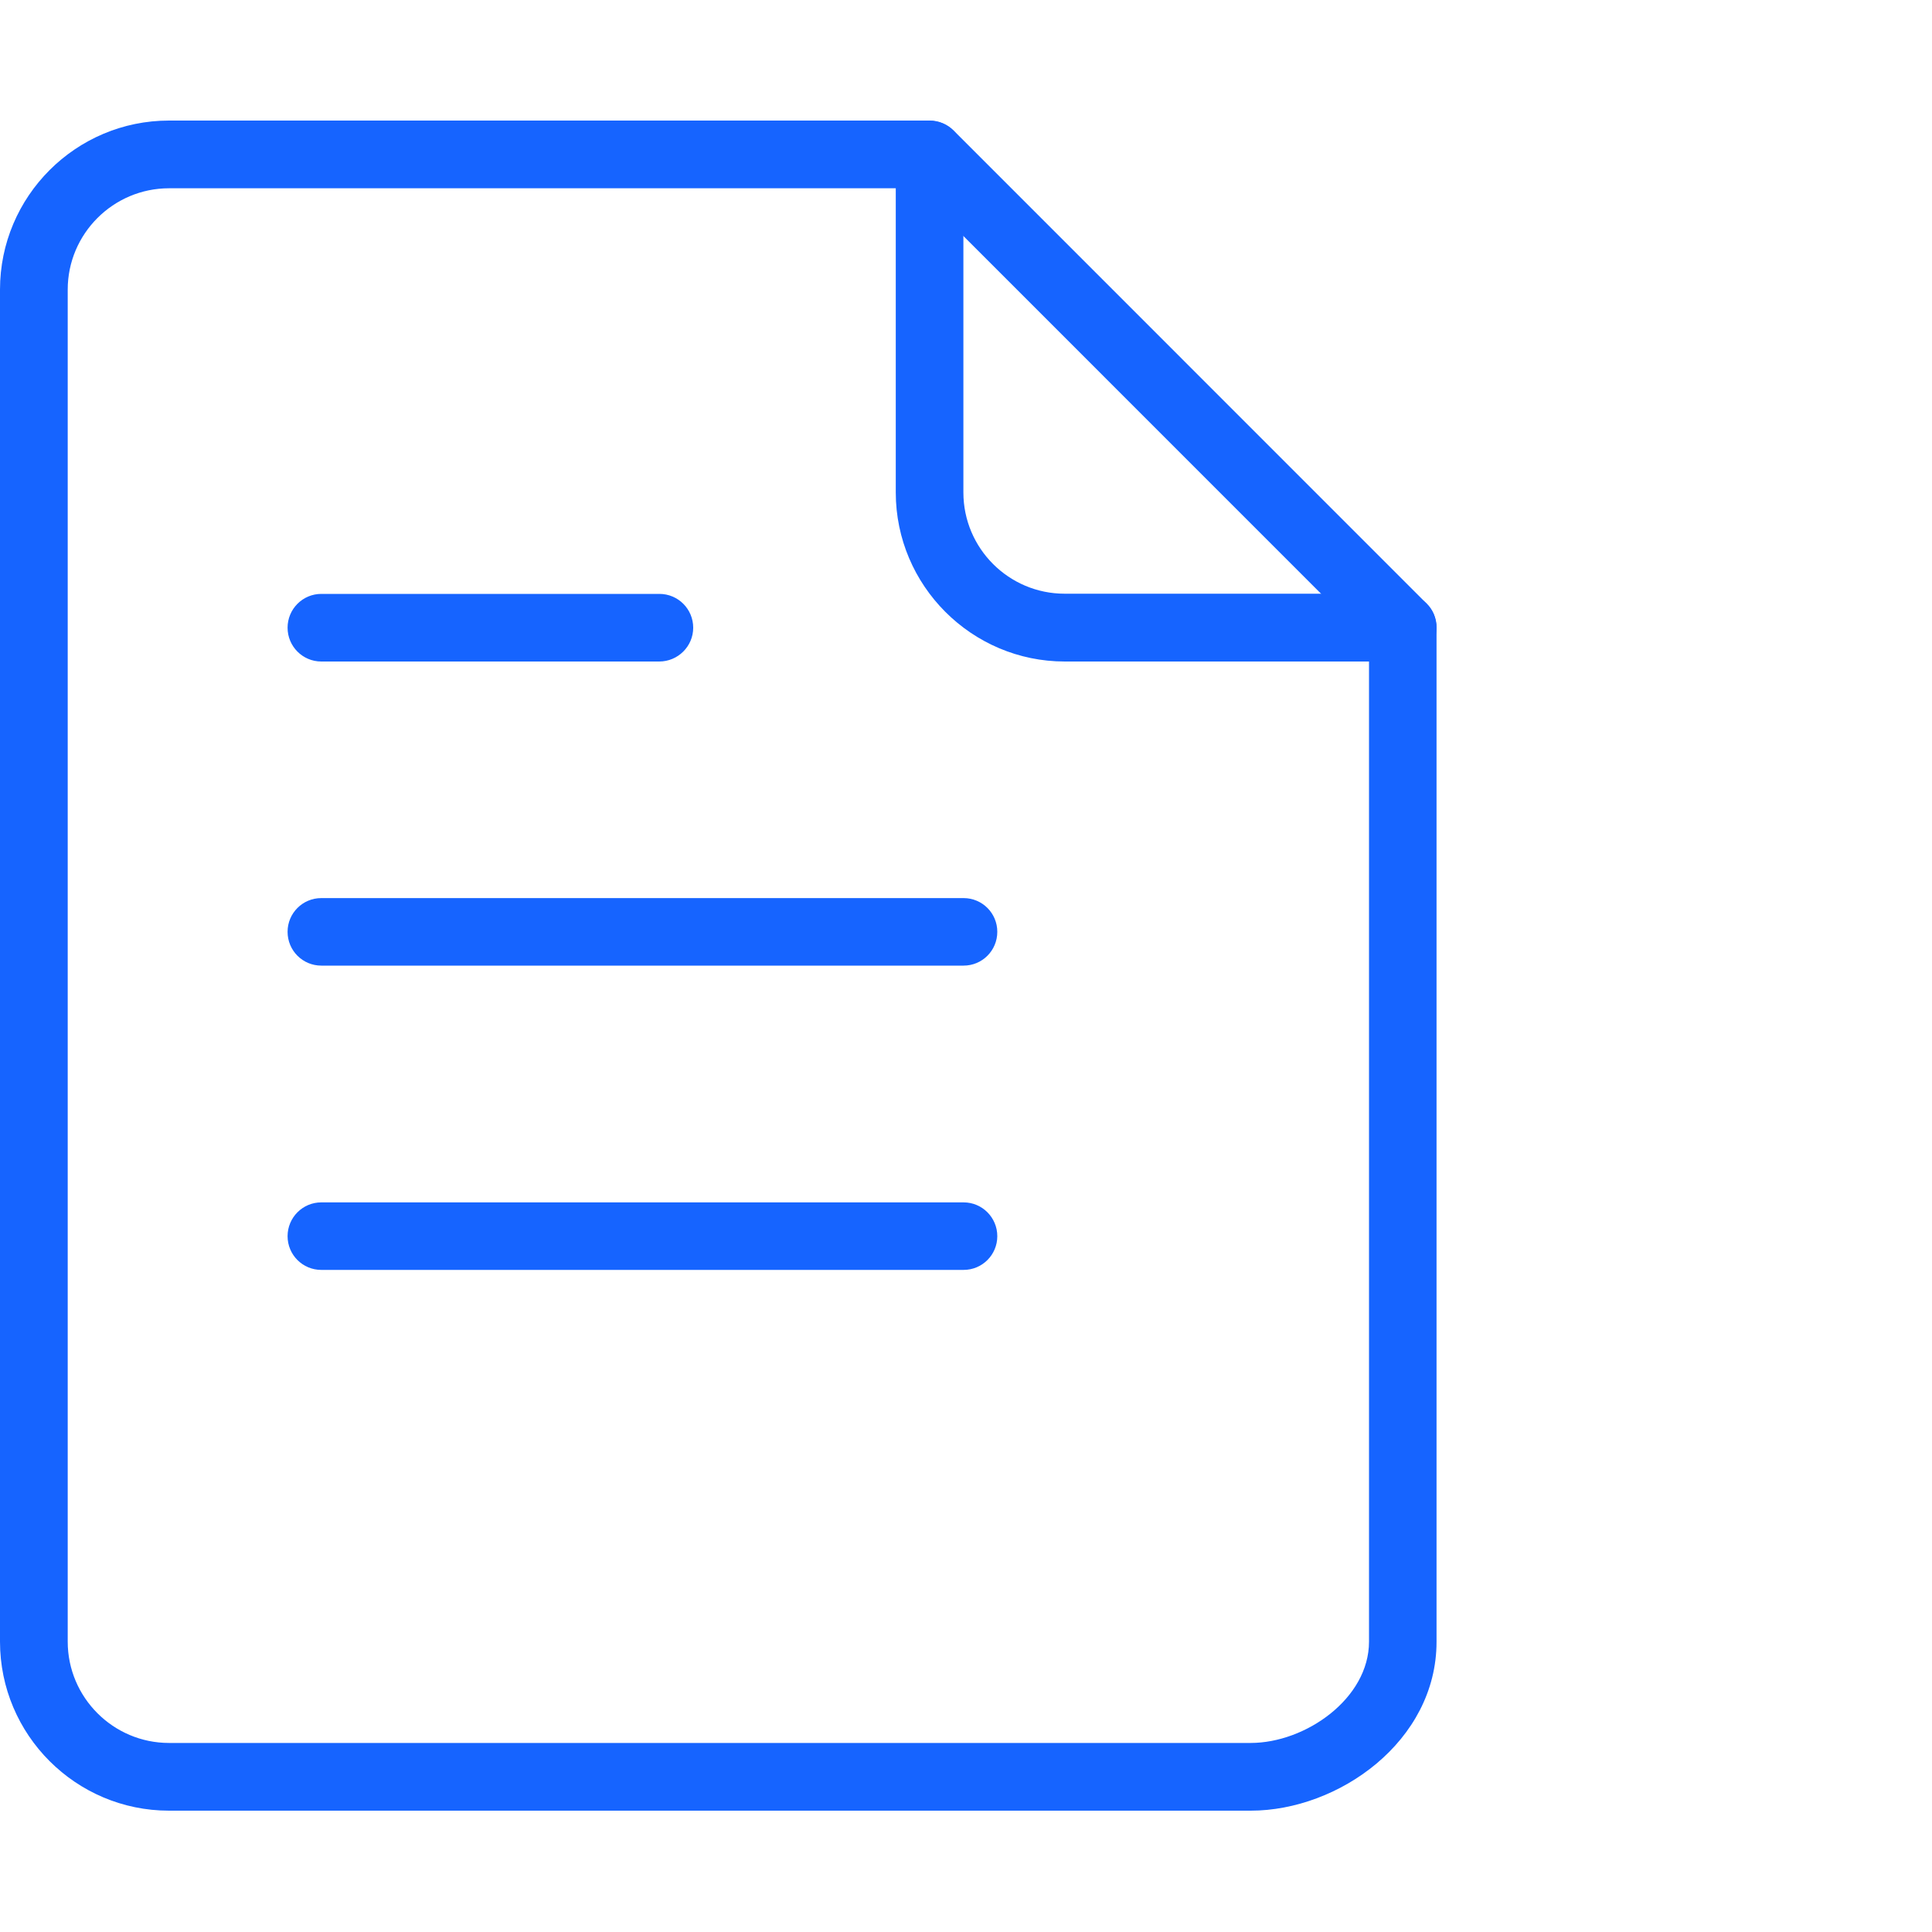 <svg width="20" height="20" viewBox="0 0 20 20" fill="none" xmlns="http://www.w3.org/2000/svg">
<path d="M9.975 13.146H3.326C3.133 13.146 2.977 12.99 2.977 12.797C2.977 12.604 3.133 12.447 3.326 12.447H9.975C10.168 12.447 10.324 12.604 10.324 12.797C10.324 12.99 10.168 13.146 9.975 13.146ZM9.975 9.996H3.326C3.133 9.996 2.977 9.84 2.977 9.646C2.977 9.453 3.133 9.297 3.326 9.297H9.975C10.168 9.297 10.324 9.453 10.324 9.646C10.324 9.84 10.168 9.996 9.975 9.996ZM6.824 6.848H3.326C3.133 6.848 2.977 6.691 2.977 6.498C2.977 6.305 3.133 6.148 3.326 6.148H6.826C7.02 6.148 7.176 6.305 7.176 6.498C7.176 6.691 7.018 6.848 6.824 6.848ZM14.523 6.848H11.023C10.059 6.848 9.273 6.062 9.273 5.098V1.6C9.273 1.406 9.43 1.25 9.623 1.25C9.816 1.25 9.973 1.406 9.973 1.6V5.098C9.973 5.676 10.443 6.146 11.021 6.146H14.521C14.715 6.146 14.871 6.303 14.871 6.496C14.871 6.689 14.717 6.848 14.523 6.848V6.848Z" fill="#1664FF"/>
<path d="M12.947 18.744H1.75C0.785 18.744 0 17.959 0 16.994V2.998C0 2.033 0.785 1.248 1.75 1.248H9.623C9.717 1.248 9.805 1.285 9.871 1.35L14.77 6.25C14.836 6.316 14.871 6.404 14.871 6.498V16.996C14.871 18.025 13.857 18.744 12.947 18.744V18.744ZM1.75 1.949C1.172 1.949 0.701 2.42 0.701 2.998V16.994C0.701 17.572 1.172 18.043 1.75 18.043H12.947C13.514 18.043 14.172 17.584 14.172 16.994V6.643L9.479 1.949H1.75Z" fill="#1664FF"/>
</svg>
